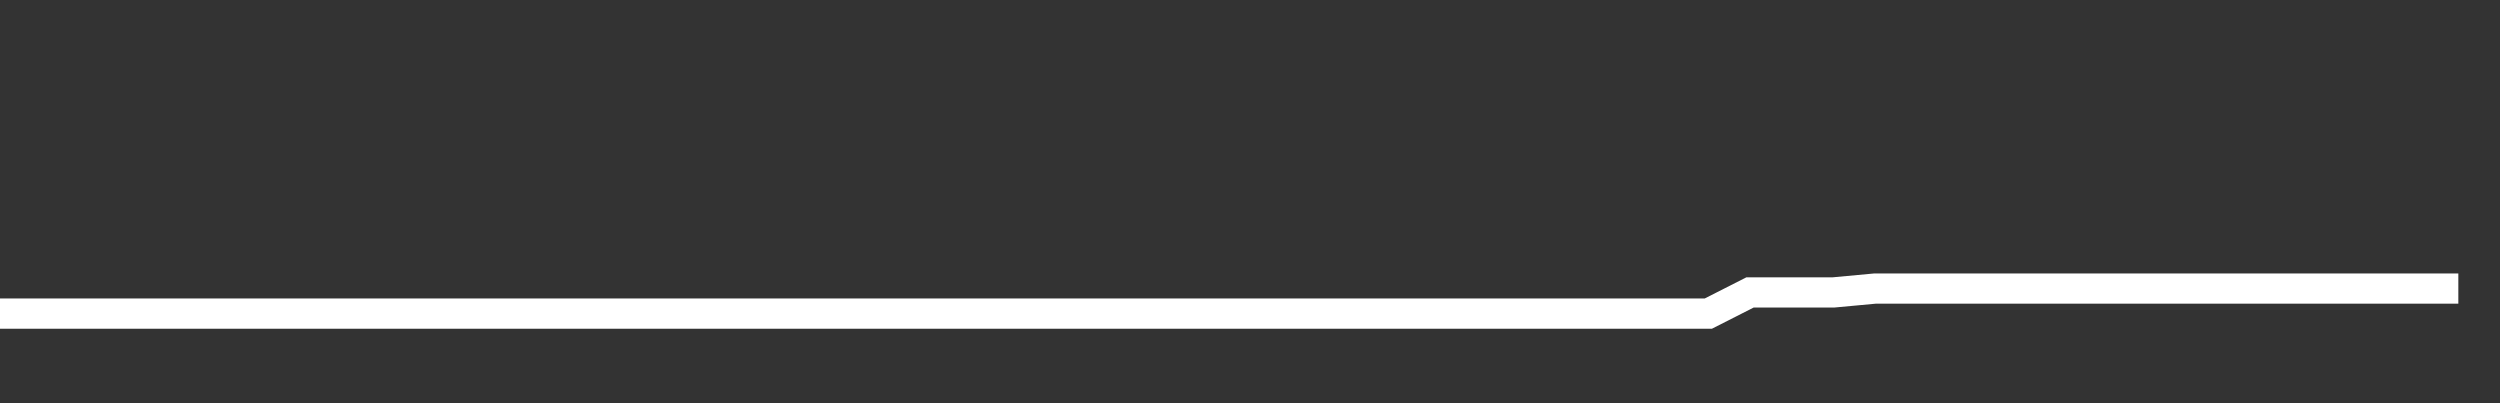 <svg xmlns="http://www.w3.org/2000/svg" width="248" height="40" viewBox="0 0 248 40" shape-rendering="auto"><rect x="0" y="0" width="248" height="40" fill="#333333" stroke="none"/><polyline points="0, 31.109 4.133, 31.109 8.267, 31.109 12.4, 31.109 16.533, 31.109 20.667, 31.109 24.8, 31.109 28.933, 31.109 33.067, 31.109 37.2, 31.109 41.333, 31.109 45.467, 31.109 49.6, 31.109 53.733, 31.109 57.867, 31.109 62, 31.109 66.133, 31.109 70.267, 31.109 74.4, 31.109 78.533, 31.109 82.667, 31.109 86.8, 31.109 90.933, 31.109 95.067, 31.109 99.2, 31.109 103.333, 31.109 107.467, 31.109 111.6, 31.109 115.733, 31.109 119.867, 31.109 124, 31.109 128.133, 31.109 132.267, 31.109 136.4, 31.109 140.533, 31.109 144.667, 31.109 148.8, 31.109 152.933, 31.109 157.067, 31.109 161.2, 31.109 165.333, 31.109 169.467, 31.109 173.6, 29.01 177.733, 29.01 181.867, 29.01 186, 28.626 190.133, 28.626 194.267, 28.626 198.4, 28.626 202.533, 28.626 206.667, 28.626 210.8, 28.626 214.933, 28.626 219.067, 28.626 223.2, 28.626 227.333, 28.626 231.467, 28.626 235.6, 28.626 239.733, 28.626 243.867, 28.626 248" stroke="#fff" stroke-width="3" stroke-opacity="1" fill="none" fill-opacity="0"></polyline></svg>